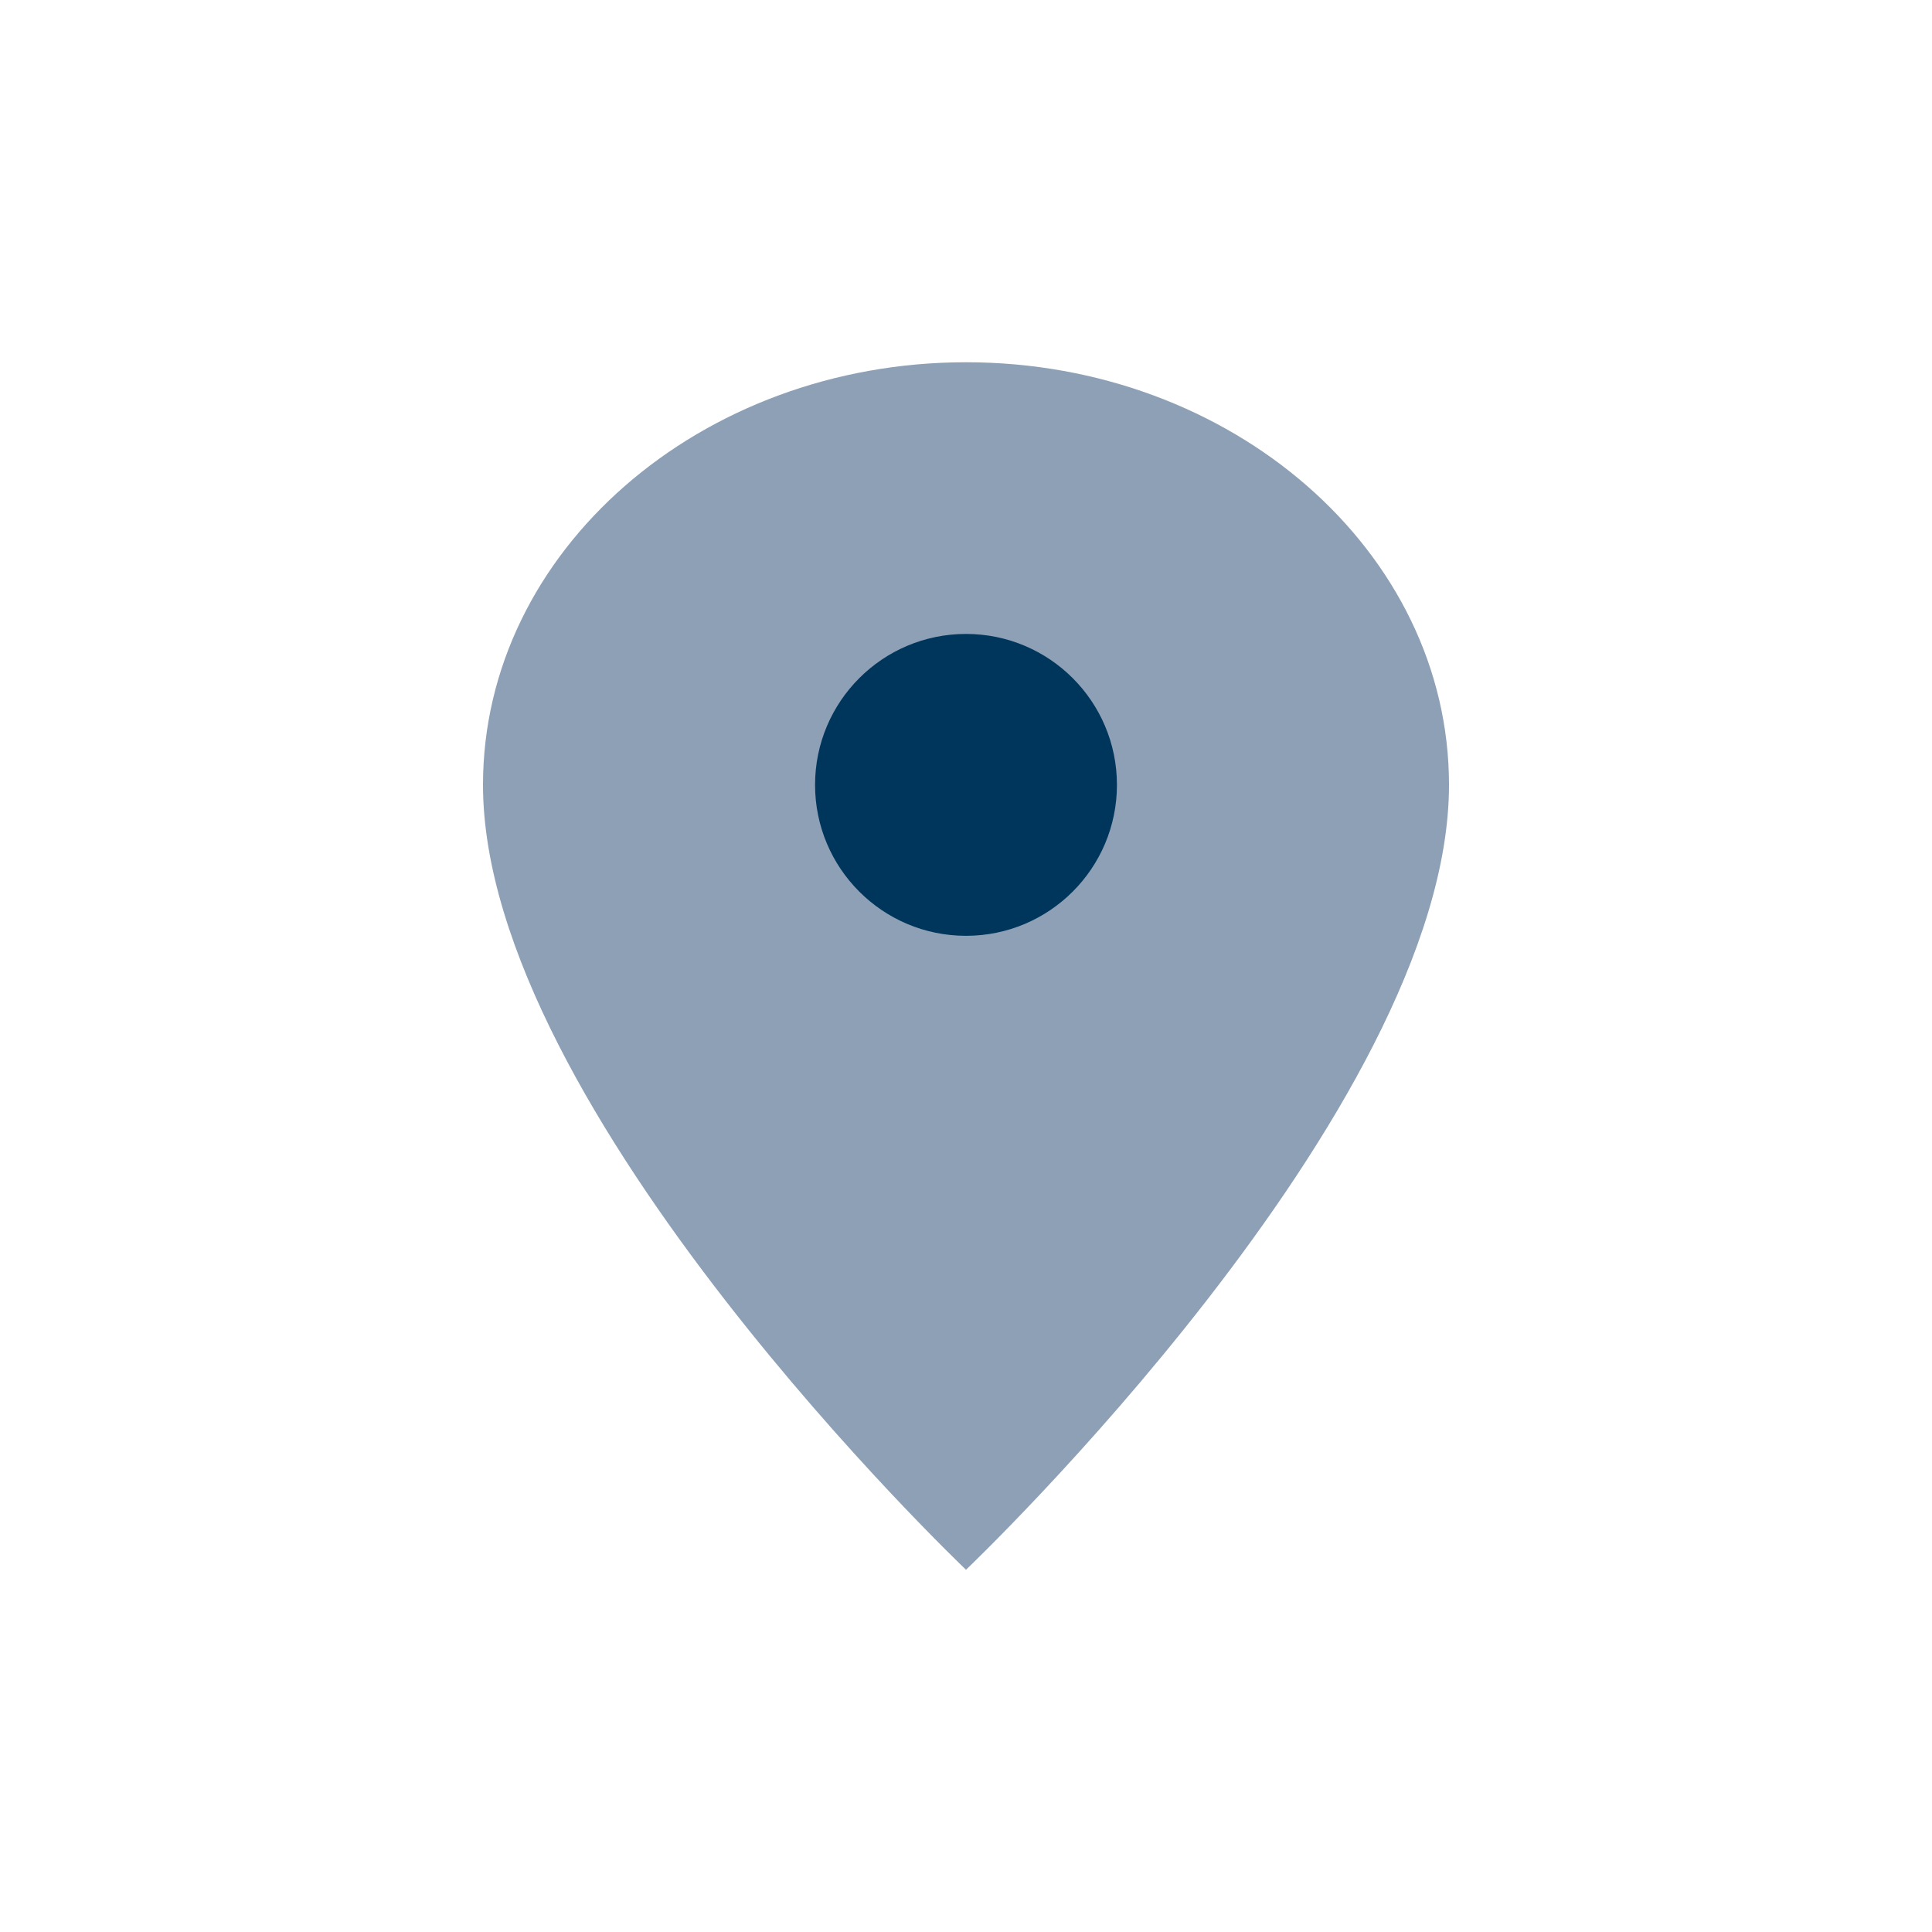 <?xml version="1.0" encoding="UTF-8"?>
<svg xmlns="http://www.w3.org/2000/svg" width="32" height="32" viewBox="0 0 32 32"><path d="M16 6c-4.4 0-8 3.13-8 7 0 5.39 8 13 8 13s8-7.61 8-13c0-3.87-3.6-7-8-7z" fill="#8DA0B6"/><circle cx="16" cy="13" r="2.5" fill="#00365B"/></svg>